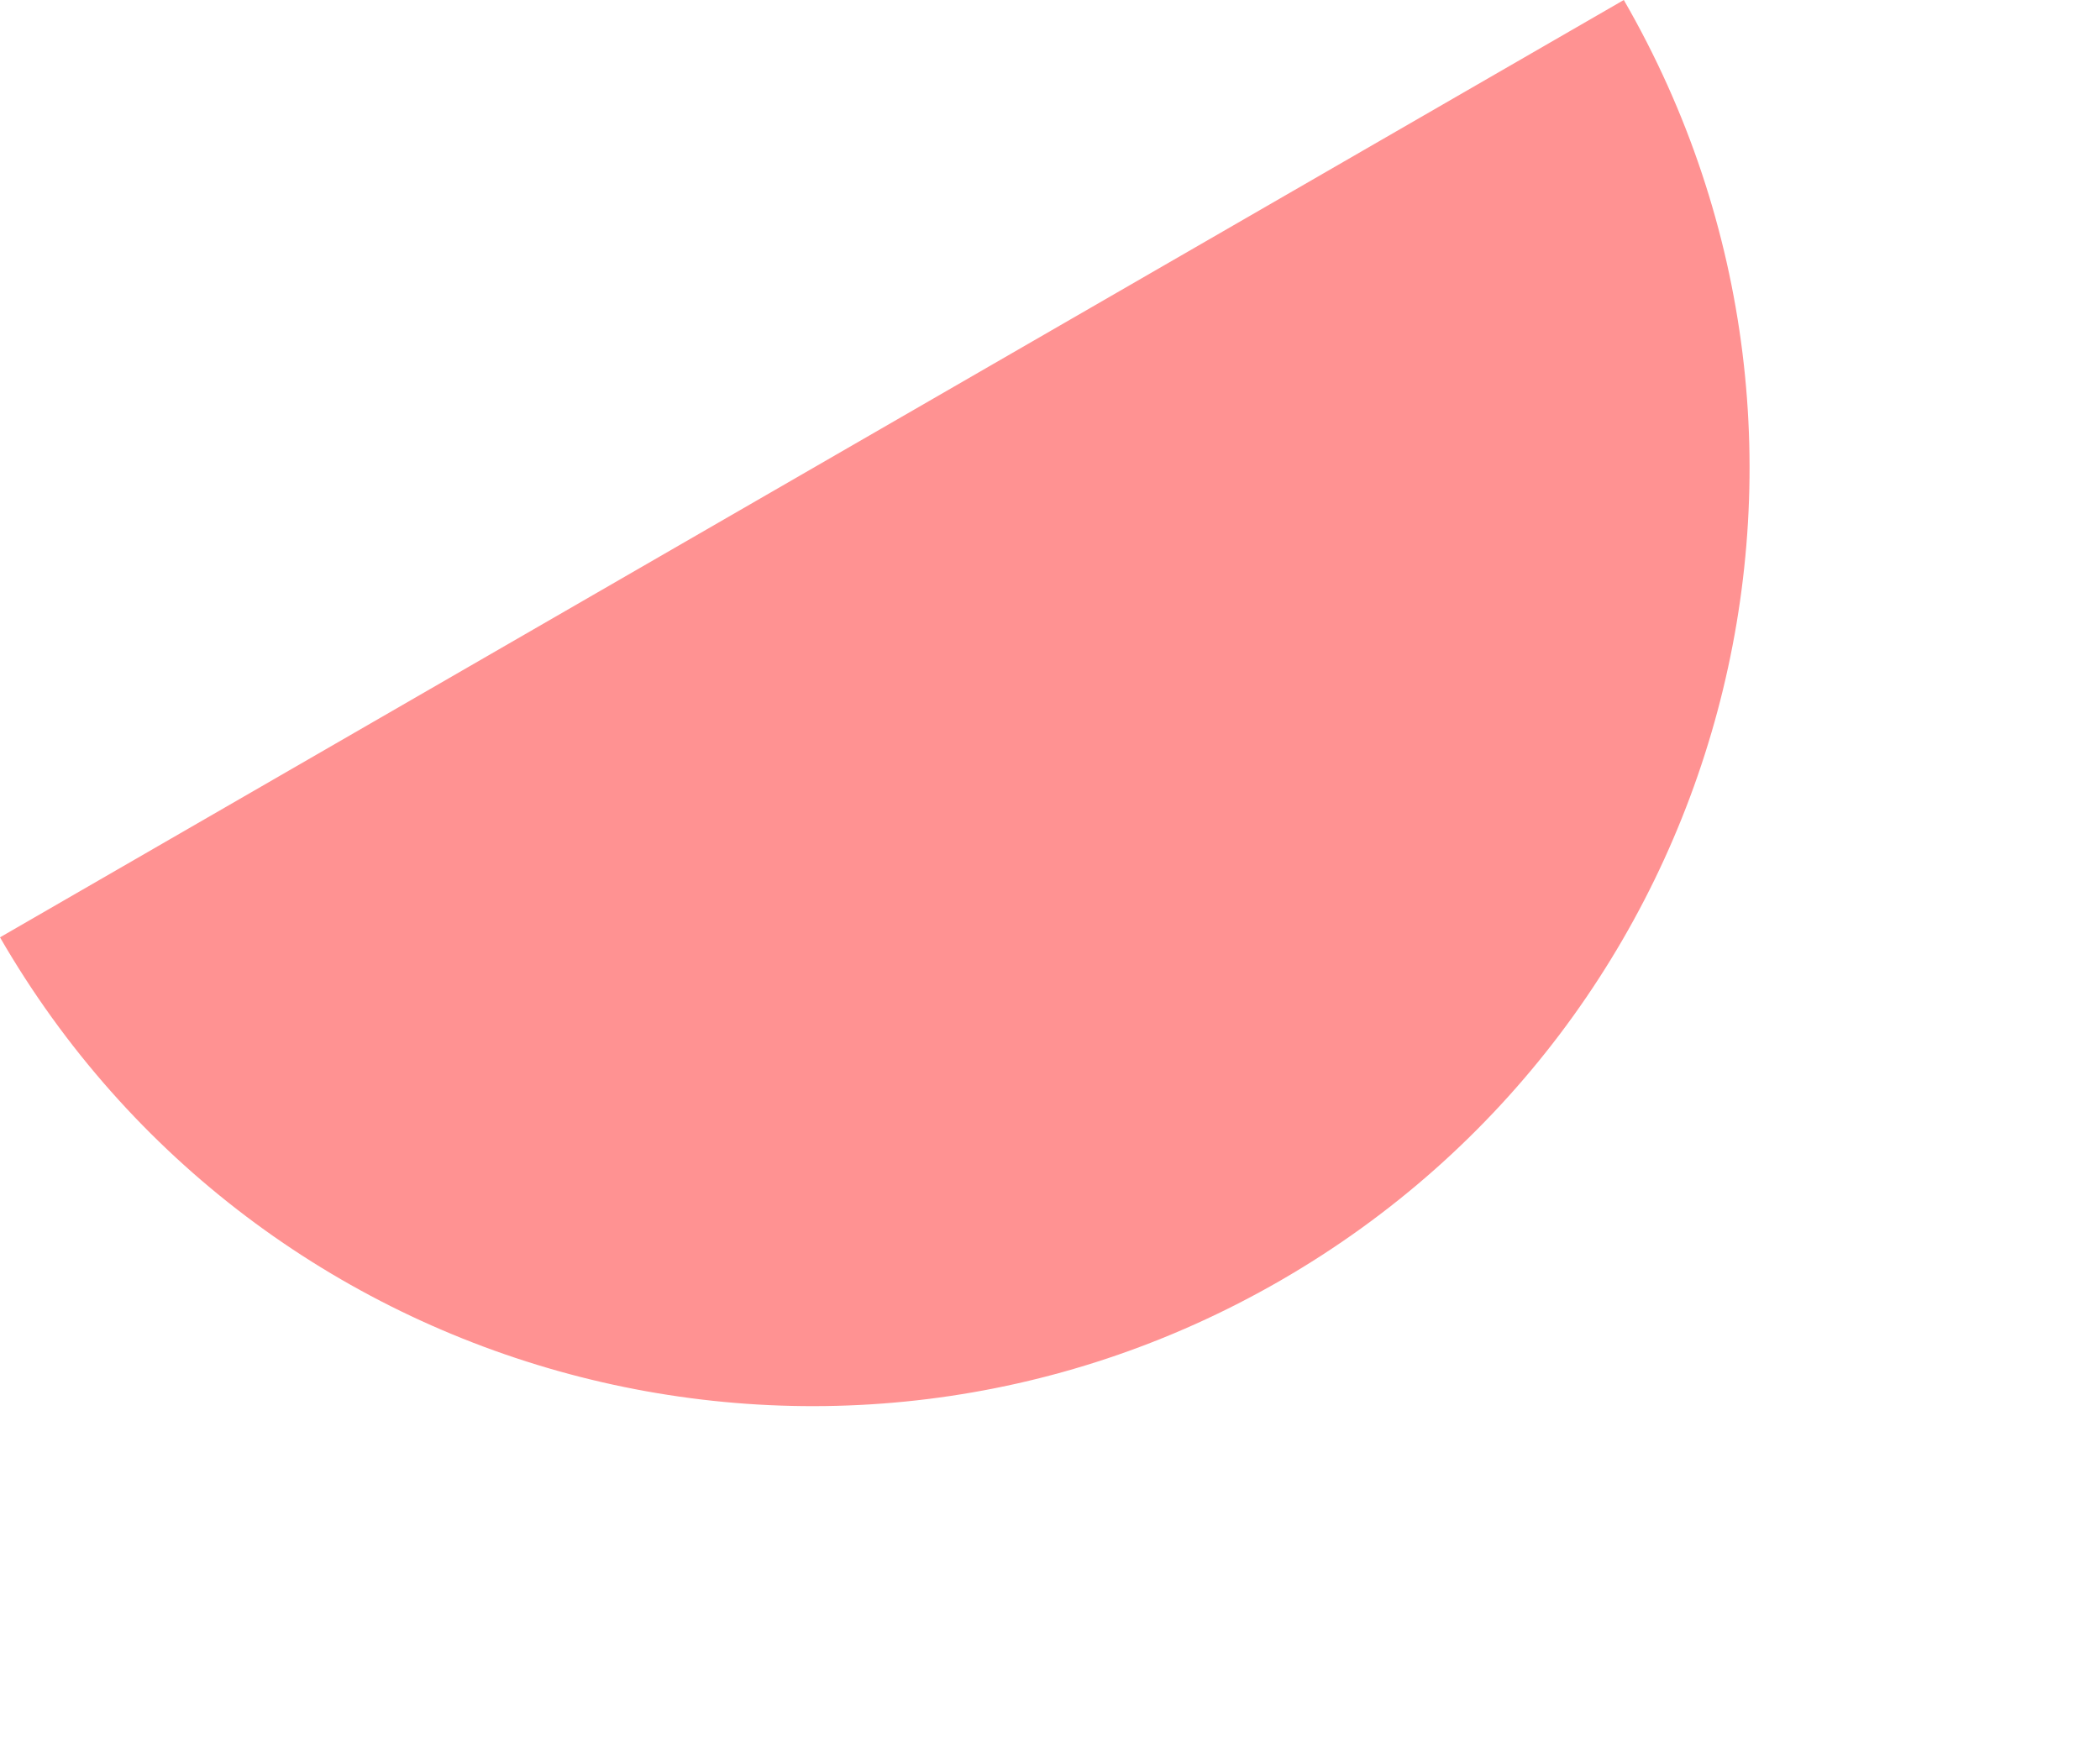 <svg width="112" height="94" viewBox="0 0 112 94" fill="none" xmlns="http://www.w3.org/2000/svg">
<path d="M68.301 68.301C92.216 54.494 100.41 23.915 86.603 -5.96046e-06L0 50C13.807 73.915 44.387 82.108 68.301 68.301Z" fill="#FF9292"/>
</svg>
